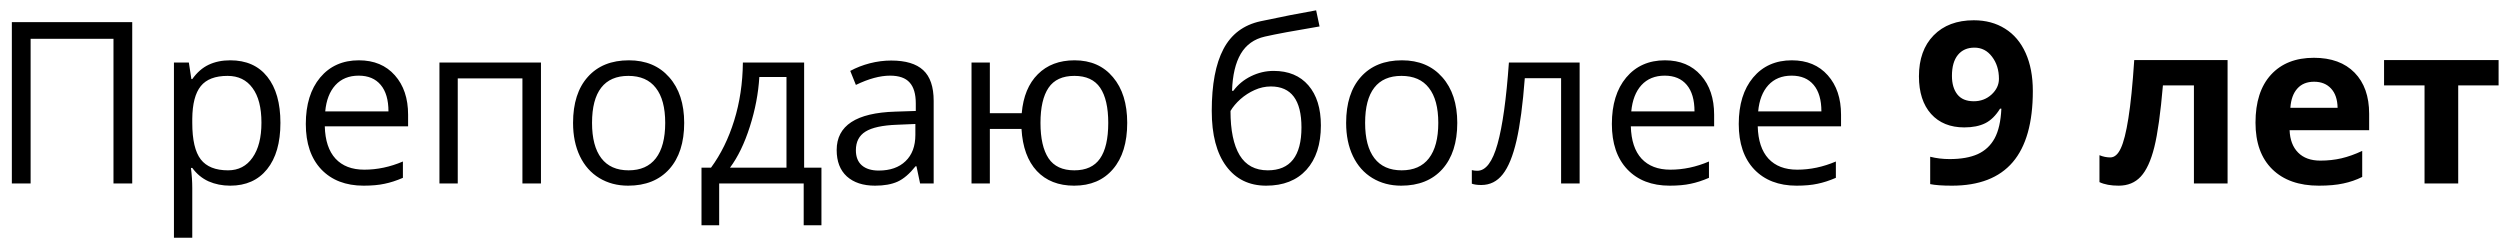 <?xml version="1.0" encoding="UTF-8"?> <svg xmlns="http://www.w3.org/2000/svg" width="130" height="13" viewBox="0 0 130 13" fill="none"><path d="M6.876 9.54H5.901V2.018H1.592V9.54H0.616V1.151H6.876V9.54ZM11.972 9.655C11.562 9.655 11.187 9.58 10.847 9.431C10.51 9.278 10.227 9.045 9.998 8.731H9.929C9.975 9.098 9.998 9.446 9.998 9.775V12.363H9.045V3.251H9.82L9.952 4.112H9.998C10.243 3.768 10.528 3.519 10.853 3.366C11.178 3.213 11.551 3.136 11.972 3.136C12.806 3.136 13.448 3.421 13.9 3.991C14.355 4.561 14.582 5.361 14.582 6.39C14.582 7.423 14.351 8.226 13.888 8.8C13.429 9.37 12.79 9.655 11.972 9.655ZM11.834 3.946C11.191 3.946 10.726 4.123 10.44 4.479C10.153 4.835 10.005 5.401 9.998 6.178V6.39C9.998 7.274 10.145 7.907 10.44 8.289C10.734 8.668 11.207 8.857 11.857 8.857C12.4 8.857 12.825 8.637 13.131 8.197C13.441 7.757 13.595 7.151 13.595 6.378C13.595 5.594 13.441 4.994 13.131 4.577C12.825 4.156 12.392 3.946 11.834 3.946ZM18.909 9.655C17.979 9.655 17.245 9.372 16.705 8.806C16.17 8.239 15.902 7.453 15.902 6.447C15.902 5.434 16.151 4.628 16.648 4.032C17.149 3.435 17.82 3.136 18.662 3.136C19.45 3.136 20.074 3.397 20.533 3.917C20.992 4.433 21.221 5.116 21.221 5.965V6.568H16.889C16.908 7.306 17.094 7.866 17.446 8.249C17.801 8.632 18.301 8.823 18.943 8.823C19.62 8.823 20.29 8.681 20.951 8.398V9.247C20.615 9.393 20.296 9.496 19.993 9.557C19.695 9.622 19.333 9.655 18.909 9.655ZM18.651 3.934C18.146 3.934 17.742 4.099 17.44 4.428C17.142 4.756 16.965 5.212 16.912 5.793H20.2C20.2 5.193 20.066 4.734 19.798 4.416C19.53 4.095 19.148 3.934 18.651 3.934ZM23.803 9.54H22.851V3.251H28.13V9.54H27.166V4.078H23.803V9.54ZM35.578 6.39C35.578 7.415 35.319 8.216 34.803 8.794C34.286 9.368 33.573 9.655 32.663 9.655C32.1 9.655 31.601 9.523 31.165 9.259C30.729 8.995 30.392 8.616 30.155 8.123C29.918 7.629 29.799 7.052 29.799 6.39C29.799 5.365 30.056 4.567 30.568 3.997C31.081 3.423 31.792 3.136 32.703 3.136C33.583 3.136 34.281 3.429 34.797 4.014C35.317 4.6 35.578 5.391 35.578 6.39ZM30.786 6.39C30.786 7.193 30.947 7.805 31.268 8.226C31.59 8.647 32.062 8.857 32.686 8.857C33.309 8.857 33.782 8.649 34.103 8.232C34.428 7.811 34.591 7.197 34.591 6.39C34.591 5.59 34.428 4.984 34.103 4.571C33.782 4.154 33.305 3.946 32.674 3.946C32.051 3.946 31.58 4.15 31.263 4.559C30.945 4.969 30.786 5.579 30.786 6.39ZM42.715 11.715H41.792V9.54H37.397V11.715H36.478V8.72H36.972C37.484 8.023 37.886 7.207 38.177 6.269C38.468 5.332 38.619 4.326 38.63 3.251H41.815V8.72H42.715V11.715ZM40.897 8.72V4.003H39.485C39.435 4.852 39.271 5.713 38.992 6.585C38.716 7.453 38.372 8.165 37.959 8.72H40.897ZM47.845 9.54L47.656 8.645H47.61C47.296 9.039 46.983 9.307 46.669 9.448C46.359 9.586 45.971 9.655 45.504 9.655C44.881 9.655 44.391 9.494 44.035 9.173C43.683 8.851 43.507 8.394 43.507 7.801C43.507 6.531 44.523 5.866 46.554 5.805L47.621 5.77V5.38C47.621 4.887 47.514 4.523 47.3 4.29C47.09 4.053 46.751 3.934 46.285 3.934C45.761 3.934 45.168 4.095 44.506 4.416L44.213 3.687C44.523 3.519 44.861 3.387 45.229 3.291C45.6 3.196 45.971 3.148 46.342 3.148C47.092 3.148 47.646 3.314 48.006 3.647C48.369 3.98 48.551 4.514 48.551 5.248V9.54H47.845ZM45.694 8.869C46.286 8.869 46.751 8.706 47.088 8.381C47.428 8.056 47.599 7.601 47.599 7.015V6.447L46.646 6.487C45.889 6.514 45.342 6.633 45.005 6.843C44.672 7.05 44.506 7.373 44.506 7.813C44.506 8.157 44.609 8.419 44.816 8.599C45.026 8.779 45.319 8.869 45.694 8.869ZM58.615 6.39C58.615 7.419 58.369 8.22 57.875 8.794C57.386 9.368 56.712 9.655 55.855 9.655C55.041 9.655 54.394 9.4 53.916 8.892C53.438 8.379 53.172 7.65 53.118 6.705H51.472V9.54H50.519V3.251H51.472V5.885H53.13C53.206 5.013 53.486 4.338 53.968 3.859C54.45 3.377 55.087 3.136 55.878 3.136C56.72 3.136 57.386 3.429 57.875 4.014C58.369 4.596 58.615 5.388 58.615 6.39ZM54.105 6.39C54.105 7.197 54.245 7.811 54.524 8.232C54.803 8.649 55.251 8.857 55.867 8.857C56.471 8.857 56.915 8.654 57.198 8.249C57.485 7.84 57.629 7.22 57.629 6.39C57.629 5.587 57.489 4.978 57.21 4.565C56.93 4.152 56.483 3.946 55.867 3.946C55.251 3.946 54.803 4.152 54.524 4.565C54.245 4.978 54.105 5.587 54.105 6.39ZM63.011 5.77C63.011 4.393 63.213 3.32 63.619 2.551C64.024 1.779 64.667 1.297 65.547 1.105C66.641 0.872 67.605 0.683 68.439 0.537L68.617 1.375C67.289 1.597 66.341 1.773 65.771 1.903C65.216 2.029 64.799 2.327 64.52 2.798C64.244 3.268 64.093 3.909 64.066 4.72H64.135C64.373 4.399 64.678 4.146 65.053 3.963C65.428 3.779 65.82 3.687 66.23 3.687C67.002 3.687 67.605 3.938 68.037 4.439C68.469 4.94 68.686 5.634 68.686 6.522C68.686 7.505 68.435 8.274 67.934 8.829C67.433 9.379 66.735 9.655 65.84 9.655C64.956 9.655 64.263 9.316 63.762 8.639C63.261 7.962 63.011 7.006 63.011 5.77ZM65.925 8.857C67.092 8.857 67.676 8.113 67.676 6.625C67.676 5.206 67.146 4.496 66.086 4.496C65.796 4.496 65.514 4.558 65.243 4.68C64.975 4.799 64.728 4.957 64.502 5.156C64.281 5.355 64.109 5.56 63.986 5.77C63.986 6.776 64.145 7.543 64.462 8.071C64.78 8.595 65.268 8.857 65.925 8.857ZM75.778 6.39C75.778 7.415 75.519 8.216 75.003 8.794C74.487 9.368 73.773 9.655 72.863 9.655C72.3 9.655 71.801 9.523 71.365 9.259C70.929 8.995 70.592 8.616 70.355 8.123C70.118 7.629 69.999 7.052 69.999 6.39C69.999 5.365 70.256 4.567 70.768 3.997C71.281 3.423 71.993 3.136 72.903 3.136C73.783 3.136 74.481 3.429 74.997 4.014C75.517 4.6 75.778 5.391 75.778 6.39ZM70.986 6.39C70.986 7.193 71.147 7.805 71.468 8.226C71.79 8.647 72.262 8.857 72.886 8.857C73.509 8.857 73.982 8.649 74.303 8.232C74.628 7.811 74.791 7.197 74.791 6.39C74.791 5.59 74.628 4.984 74.303 4.571C73.982 4.154 73.505 3.946 72.874 3.946C72.251 3.946 71.78 4.15 71.463 4.559C71.145 4.969 70.986 5.579 70.986 6.39ZM82.141 9.54H81.177V4.066H79.289C79.186 5.428 79.043 6.508 78.859 7.308C78.675 8.107 78.436 8.693 78.142 9.064C77.851 9.435 77.48 9.62 77.028 9.62C76.822 9.62 76.657 9.597 76.535 9.552V8.846C76.619 8.869 76.715 8.88 76.822 8.88C77.262 8.88 77.612 8.415 77.872 7.486C78.132 6.556 78.329 5.145 78.463 3.251H82.141V9.54ZM86.823 9.655C85.894 9.655 85.159 9.372 84.62 8.806C84.084 8.239 83.817 7.453 83.817 6.447C83.817 5.434 84.065 4.628 84.562 4.032C85.064 3.435 85.735 3.136 86.576 3.136C87.364 3.136 87.988 3.397 88.447 3.917C88.906 4.433 89.135 5.116 89.135 5.965V6.568H84.803C84.823 7.306 85.008 7.866 85.36 8.249C85.716 8.632 86.215 8.823 86.858 8.823C87.535 8.823 88.204 8.681 88.866 8.398V9.247C88.529 9.393 88.21 9.496 87.908 9.557C87.609 9.622 87.248 9.655 86.823 9.655ZM86.565 3.934C86.06 3.934 85.656 4.099 85.354 4.428C85.056 4.756 84.88 5.212 84.826 5.793H88.114C88.114 5.193 87.98 4.734 87.713 4.416C87.445 4.095 87.062 3.934 86.565 3.934ZM93.422 9.655C92.492 9.655 91.758 9.372 91.218 8.806C90.683 8.239 90.415 7.453 90.415 6.447C90.415 5.434 90.664 4.628 91.161 4.032C91.662 3.435 92.334 3.136 93.175 3.136C93.963 3.136 94.587 3.397 95.046 3.917C95.505 4.433 95.734 5.116 95.734 5.965V6.568H91.402C91.421 7.306 91.607 7.866 91.959 8.249C92.314 8.632 92.814 8.823 93.456 8.823C94.133 8.823 94.803 8.681 95.465 8.398V9.247C95.128 9.393 94.808 9.496 94.506 9.557C94.208 9.622 93.846 9.655 93.422 9.655ZM93.164 3.934C92.659 3.934 92.255 4.099 91.953 4.428C91.654 4.756 91.478 5.212 91.425 5.793H94.713C94.713 5.193 94.579 4.734 94.311 4.416C94.043 4.095 93.661 3.934 93.164 3.934ZM105.707 4.732C105.707 6.384 105.359 7.618 104.662 8.433C103.966 9.247 102.912 9.655 101.501 9.655C101.004 9.655 100.627 9.628 100.37 9.574V8.151C100.692 8.232 101.028 8.272 101.38 8.272C101.973 8.272 102.461 8.186 102.843 8.014C103.226 7.838 103.519 7.564 103.721 7.193C103.924 6.818 104.041 6.304 104.071 5.65H104.003C103.781 6.009 103.524 6.262 103.234 6.407C102.943 6.552 102.58 6.625 102.143 6.625C101.413 6.625 100.837 6.392 100.416 5.925C99.996 5.455 99.785 4.802 99.785 3.968C99.785 3.07 100.04 2.36 100.548 1.84C101.061 1.316 101.757 1.054 102.637 1.054C103.257 1.054 103.798 1.199 104.261 1.49C104.727 1.78 105.085 2.203 105.334 2.758C105.582 3.309 105.707 3.967 105.707 4.732ZM102.671 2.477C102.304 2.477 102.017 2.603 101.811 2.855C101.604 3.108 101.501 3.471 101.501 3.946C101.501 4.351 101.595 4.672 101.782 4.91C101.969 5.147 102.254 5.265 102.637 5.265C102.997 5.265 103.304 5.149 103.561 4.915C103.817 4.678 103.945 4.406 103.945 4.1C103.945 3.645 103.825 3.261 103.584 2.947C103.347 2.633 103.042 2.477 102.671 2.477ZM115.834 9.54H114.084V4.439H112.472C112.349 5.873 112.2 6.945 112.024 7.652C111.848 8.356 111.613 8.867 111.318 9.184C111.028 9.498 110.645 9.655 110.171 9.655C109.765 9.655 109.433 9.594 109.172 9.471V8.071C109.36 8.148 109.547 8.186 109.735 8.186C109.953 8.186 110.135 8.029 110.28 7.715C110.429 7.402 110.561 6.88 110.676 6.149C110.794 5.414 110.896 4.406 110.98 3.125H115.834V9.54ZM120.333 4.25C119.962 4.25 119.671 4.368 119.461 4.605C119.25 4.839 119.13 5.172 119.099 5.604H121.555C121.547 5.172 121.434 4.839 121.216 4.605C120.998 4.368 120.704 4.25 120.333 4.25ZM120.579 9.655C119.547 9.655 118.74 9.37 118.158 8.8C117.577 8.23 117.286 7.423 117.286 6.378C117.286 5.304 117.554 4.473 118.089 3.888C118.629 3.299 119.373 3.005 120.321 3.005C121.228 3.005 121.934 3.263 122.439 3.779C122.944 4.296 123.196 5.009 123.196 5.919V6.769H119.059C119.078 7.266 119.225 7.654 119.501 7.933C119.776 8.213 120.163 8.352 120.66 8.352C121.046 8.352 121.411 8.312 121.756 8.232C122.1 8.151 122.46 8.023 122.835 7.847V9.201C122.528 9.355 122.201 9.467 121.853 9.54C121.505 9.617 121.081 9.655 120.579 9.655ZM129.927 3.125V4.439H127.827V9.54H126.076V4.439H123.971V3.125H129.927Z" fill="black"></path></svg> 